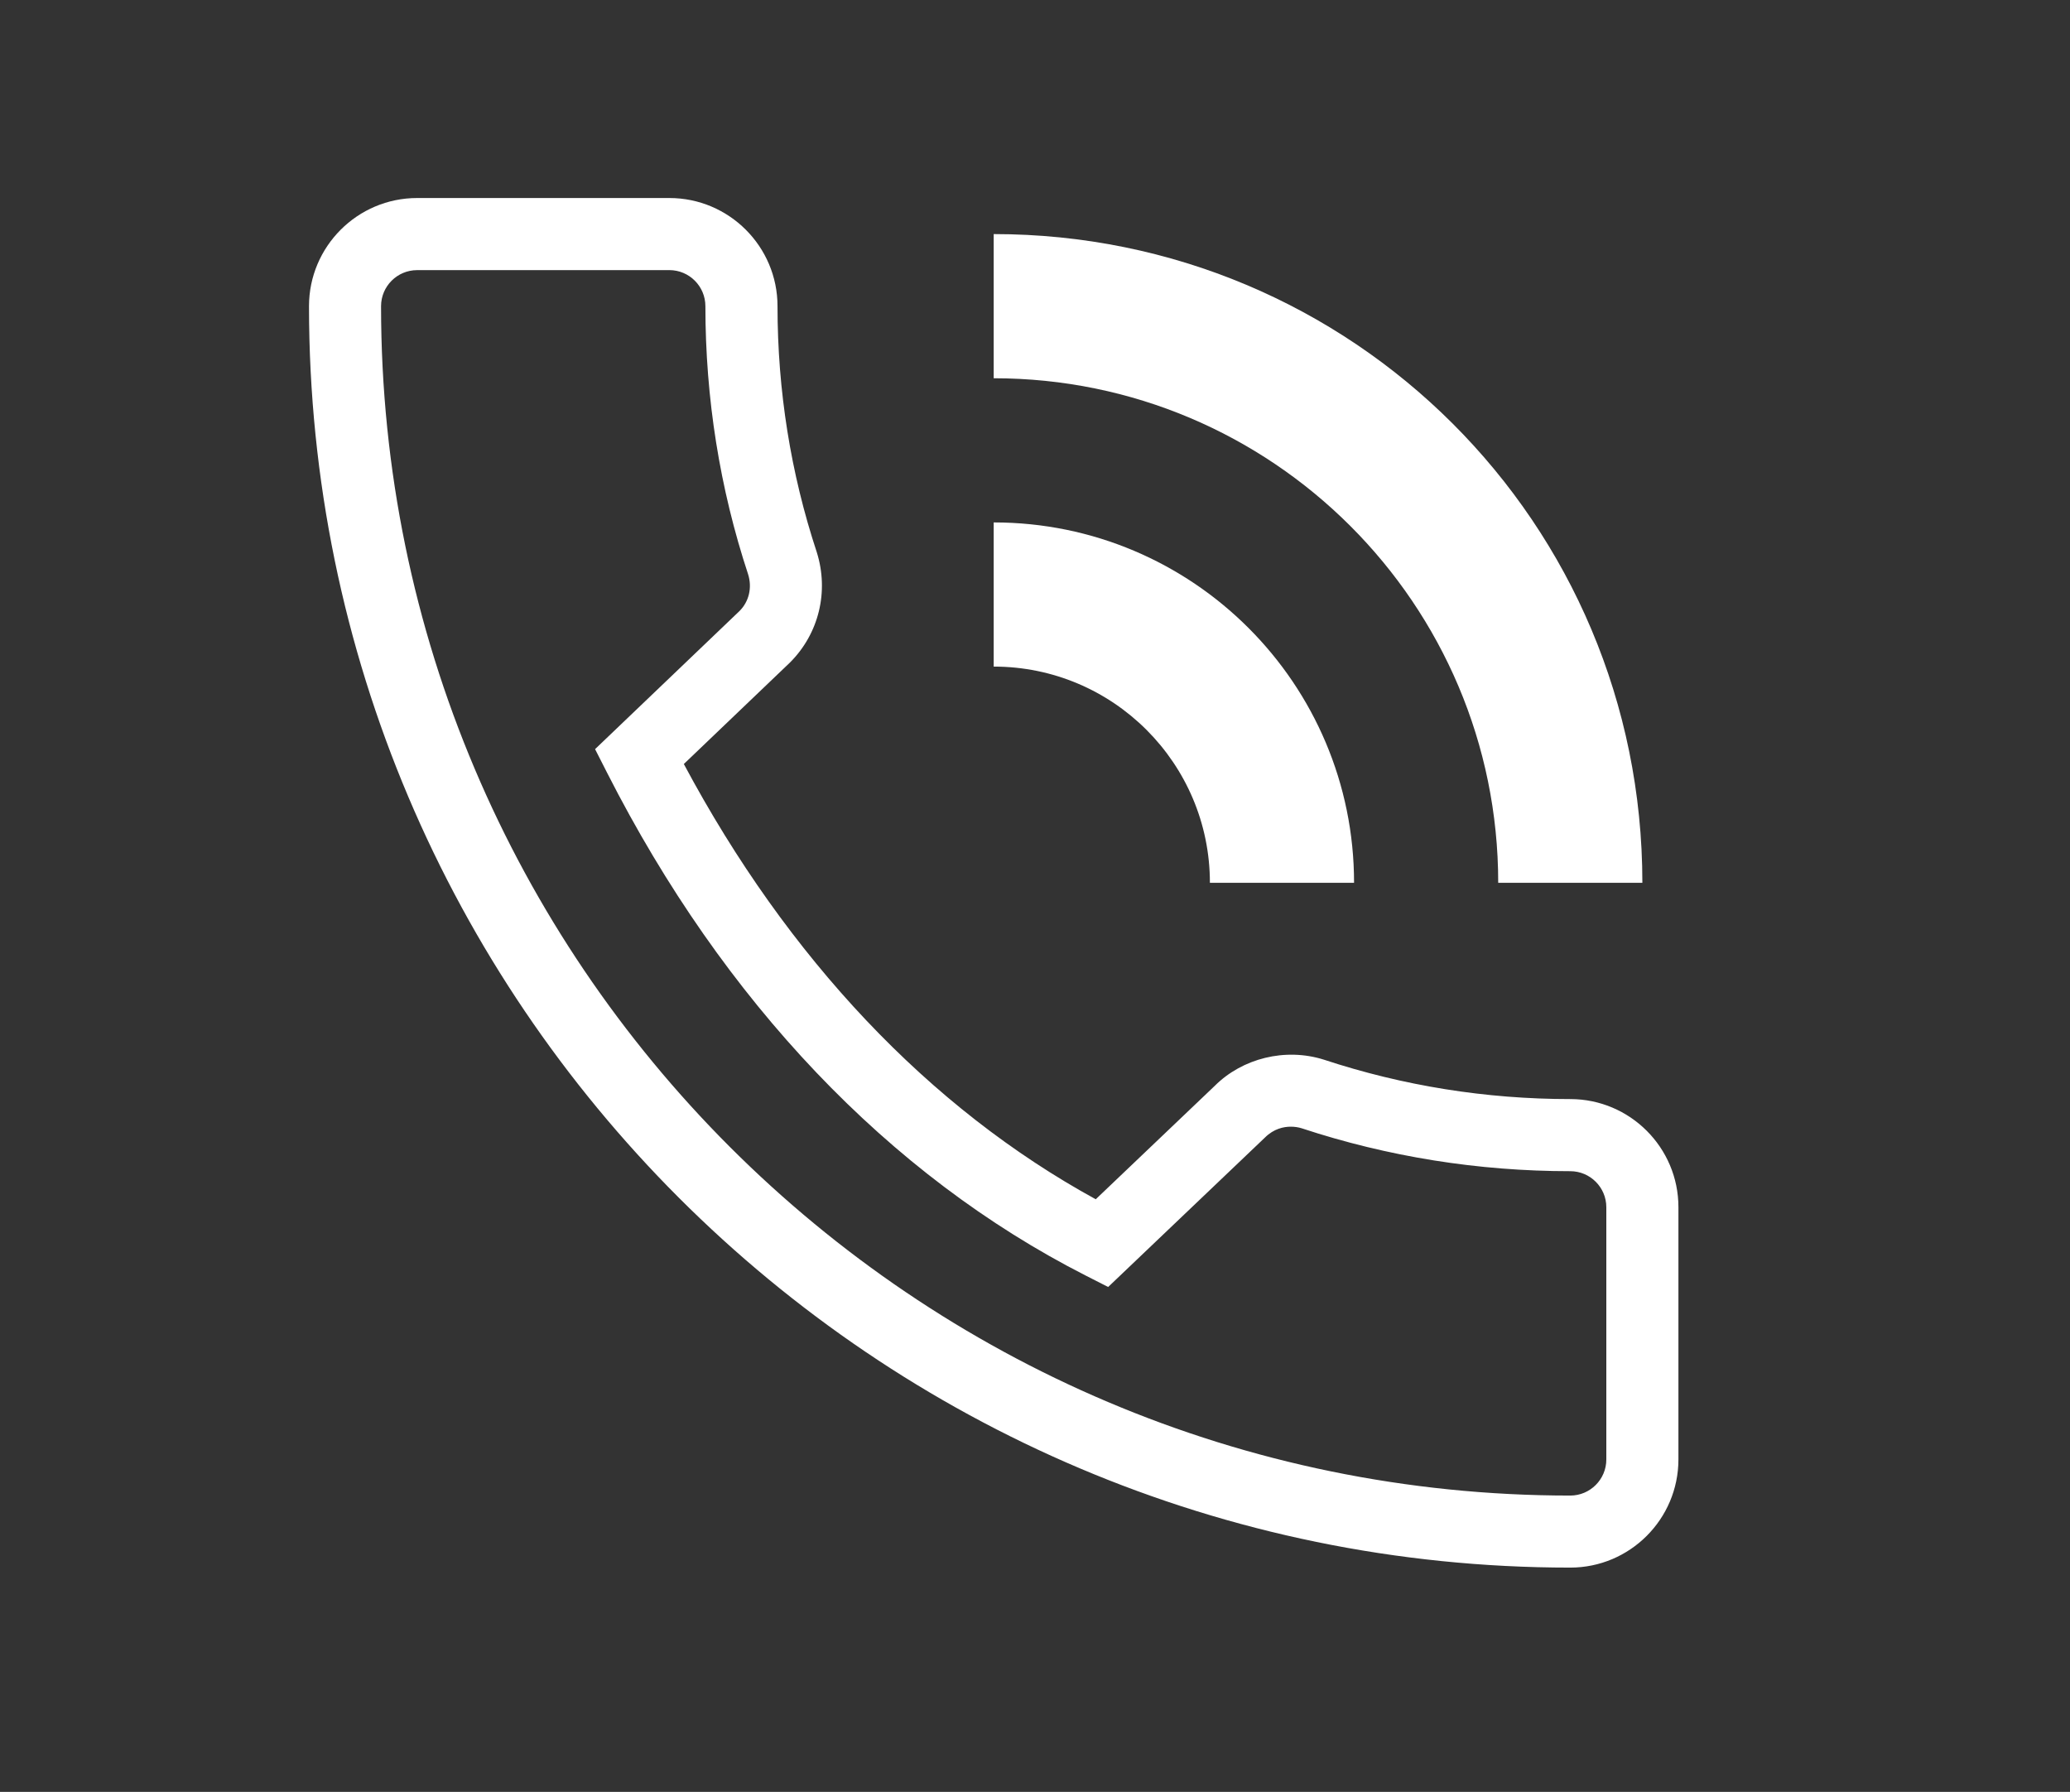 <?xml version="1.0" encoding="utf-8"?>
<!-- Generator: Adobe Illustrator 15.0.0, SVG Export Plug-In . SVG Version: 6.00 Build 0)  -->
<!DOCTYPE svg PUBLIC "-//W3C//DTD SVG 1.1//EN" "http://www.w3.org/Graphics/SVG/1.1/DTD/svg11.dtd">
<svg version="1.1" id="Layer_1" xmlns="http://www.w3.org/2000/svg" xmlns:xlink="http://www.w3.org/1999/xlink" x="0px" y="0px"
	 width="90.839px" height="78.626px" viewBox="0 0 90.839 78.626" enable-background="new 0 0 90.839 78.626" xml:space="preserve">
<rect x="0" y="0" width="90.839" height="78.626" fill="#333333" stroke="none"/>
<path fill="#FFFFFF" d="M53.095,38.737h6.326c0-8.733-7.079-15.814-15.814-15.814v6.326C48.845,29.248,53.095,33.497,53.095,38.737"
	/>
<path fill="#FFFFFF" d="M65.747,38.737h6.326c0-15.814-12.744-28.466-28.466-28.466v6.326
	C55.814,16.597,65.747,26.496,65.747,38.737"/>
<path fill="#FFFFFF" d="M68.91,68.784c-30.52,0-55.35-24.829-55.35-55.35c0-2.616,2.128-4.745,4.745-4.745h11.07
	c2.616,0,4.745,2.128,4.745,4.745c0,3.702,0.58,7.334,1.722,10.794c0.545,1.73,0.092,3.577-1.175,4.842l-4.658,4.454
	c4.557,8.534,10.773,15.102,18.076,19.098l5.219-4.973c1.216-1.216,3.099-1.685,4.788-1.154c3.487,1.151,7.12,1.731,10.819,1.731
	c2.616,0,4.744,2.128,4.744,4.743v11.07C73.654,66.656,71.526,68.784,68.91,68.784z M18.304,11.853
	c-0.872,0-1.582,0.709-1.582,1.582c0,28.776,23.411,52.188,52.187,52.188c0.872,0,1.582-0.71,1.582-1.582v-11.07
	c0-0.872-0.71-1.581-1.582-1.581c-4.037,0-8.003-0.634-11.788-1.883c-0.14-0.044-0.308-0.07-0.476-0.07
	c-0.301,0-0.741,0.083-1.135,0.477l-6.88,6.557l-0.998-0.508C39.007,51.57,31.75,43.948,26.647,33.919l-0.533-1.048l6.341-6.063
	c0.411-0.411,0.56-1.021,0.375-1.608c-1.242-3.761-1.875-7.726-1.875-11.766c0-0.872-0.709-1.582-1.582-1.582H18.304z"/>
</svg>
